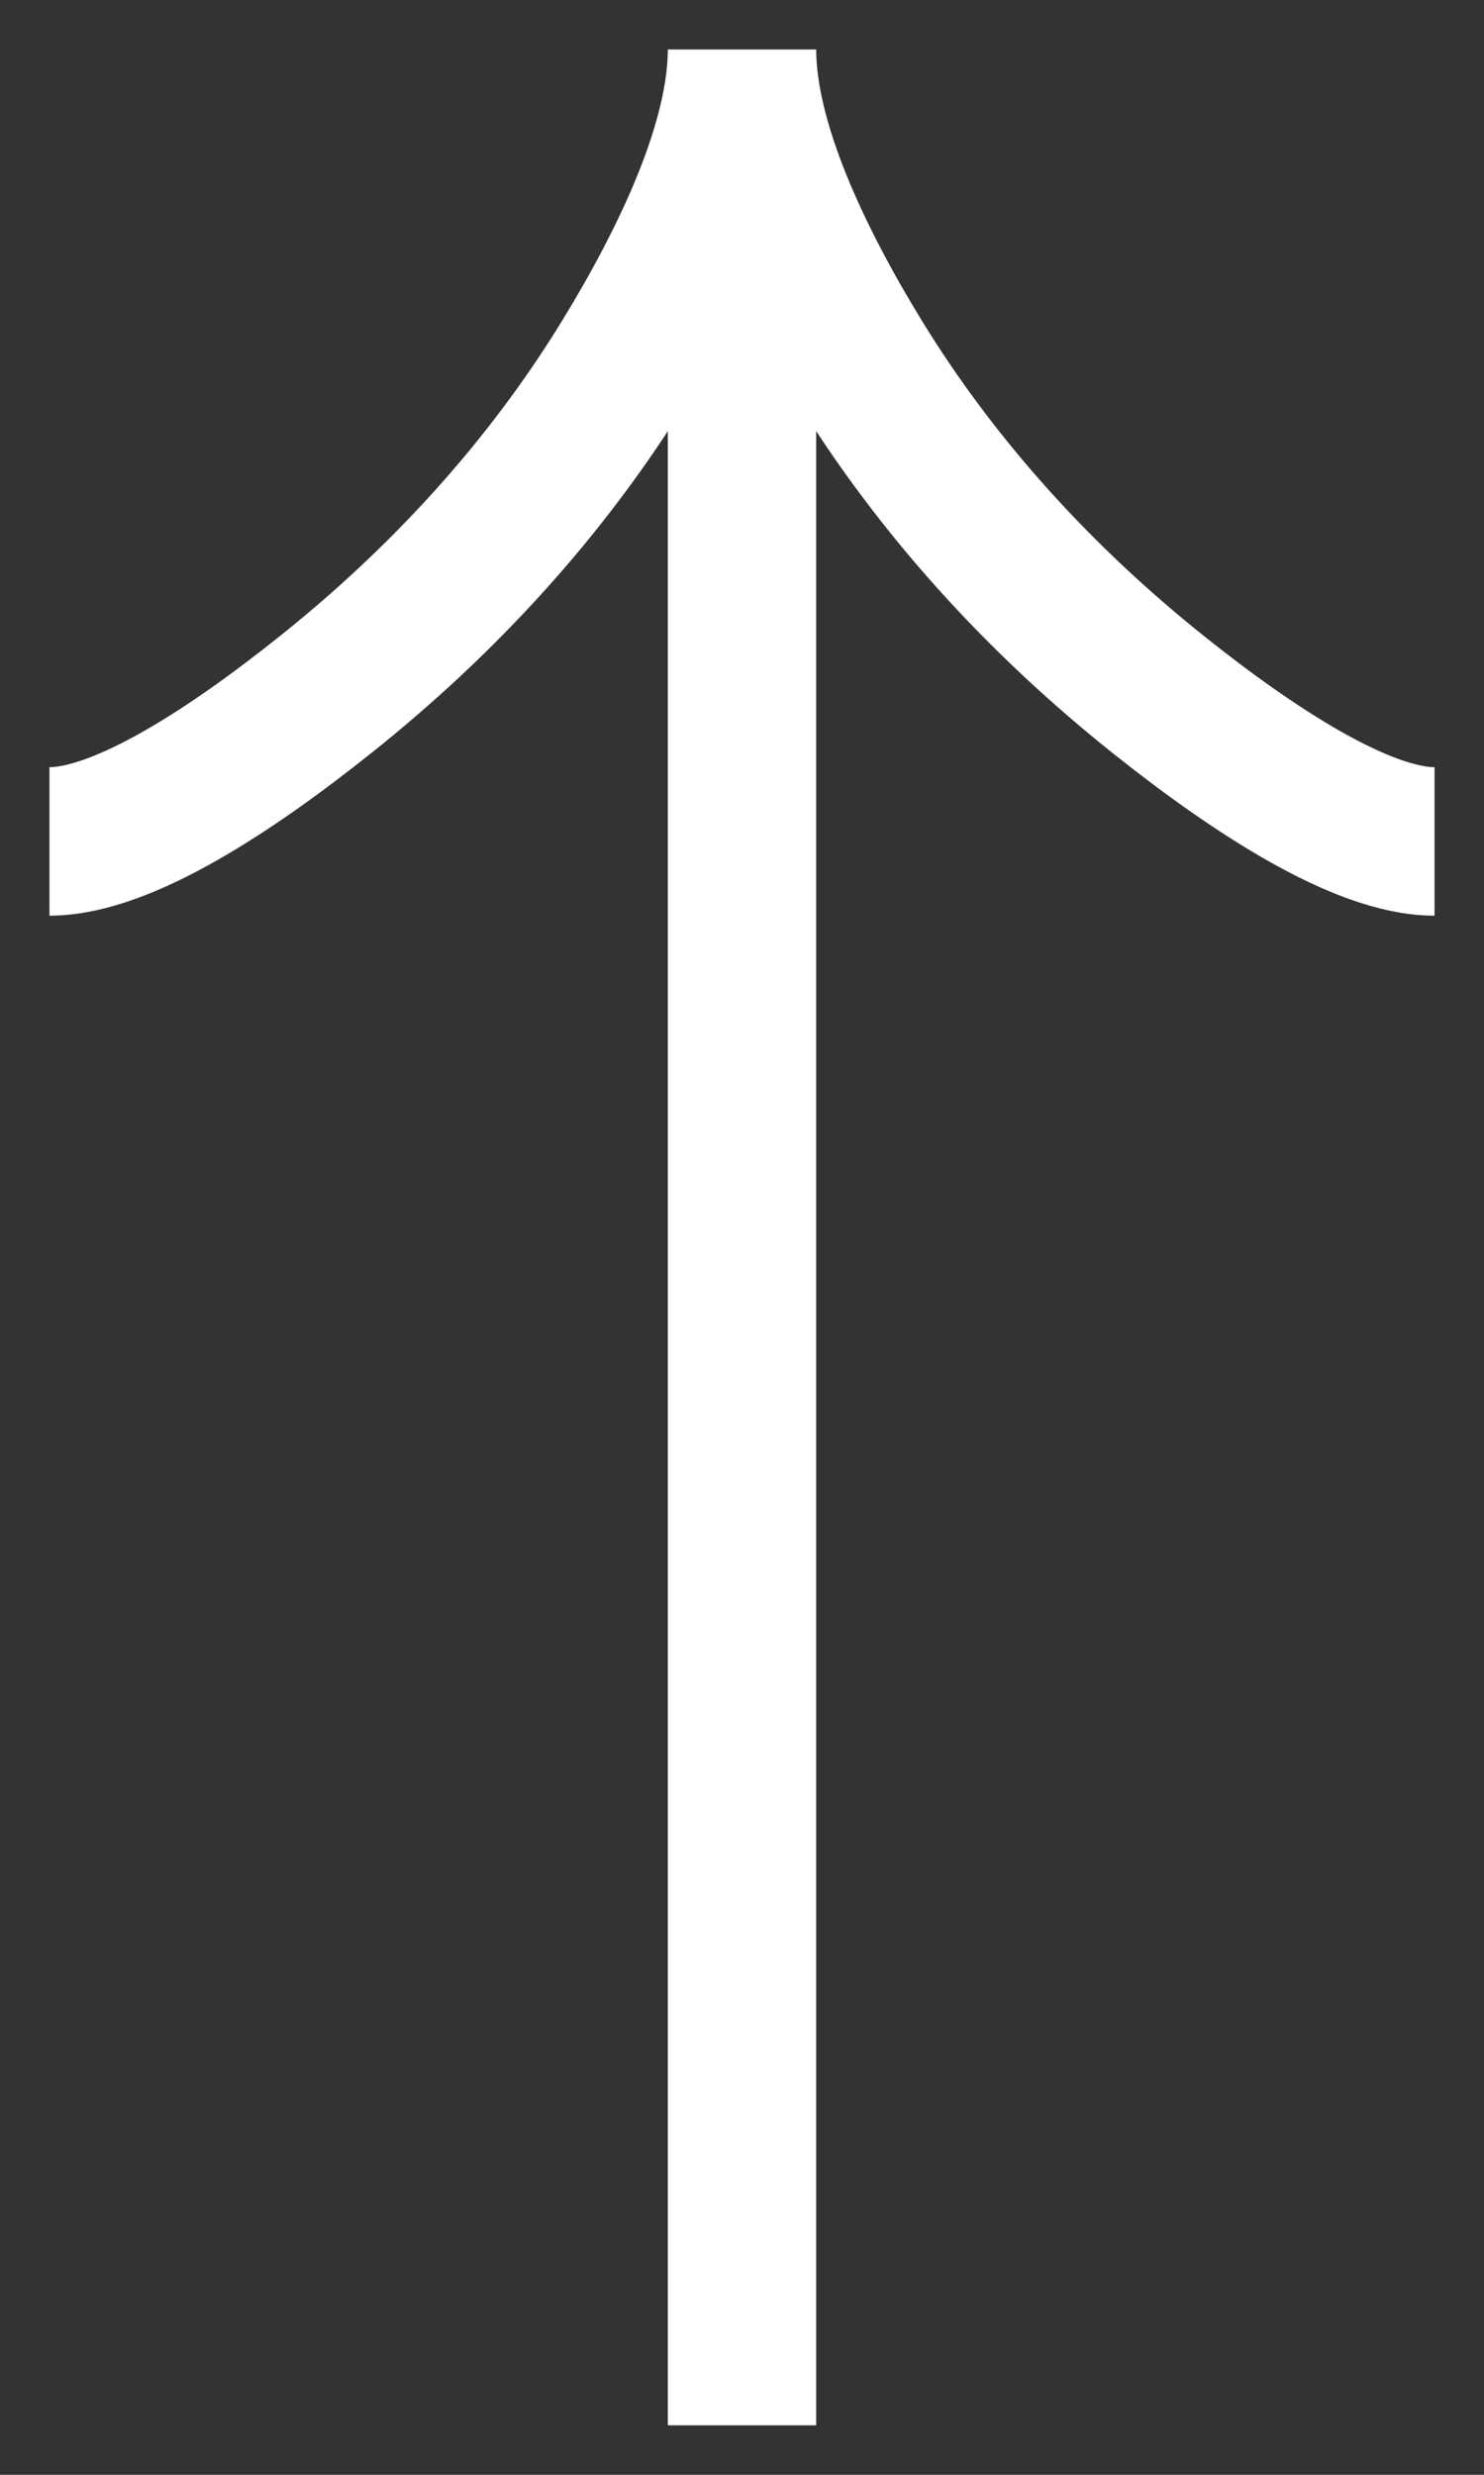 <?xml version="1.0" encoding="UTF-8"?> <svg xmlns="http://www.w3.org/2000/svg" width="15" height="25" viewBox="0 0 15 25" fill="none"><rect x="0" y="0" width="15" height="25" fill="#333333" stroke="none"/> <g clip-path="url(#clip0_328_1152)"> <path d="M0.5 8.5C1.242 8.5 2.35 7.767 3.28 7.025C4.48 6.071 5.527 4.931 6.326 3.624C6.925 2.644 7.5 1.456 7.5 0.5M7.5 0.5C7.5 1.456 8.075 2.645 8.674 3.624C9.474 4.931 10.521 6.071 11.719 7.025C12.65 7.767 13.76 8.5 14.5 8.5M7.5 0.5L7.5 24.5" stroke="white" stroke-width="1.5"></path> </g> <defs> <clipPath id="clip0_328_1152"> <rect width="14" height="24" fill="white" transform="translate(0.5 0.5)"></rect> </clipPath> </defs> </svg> 